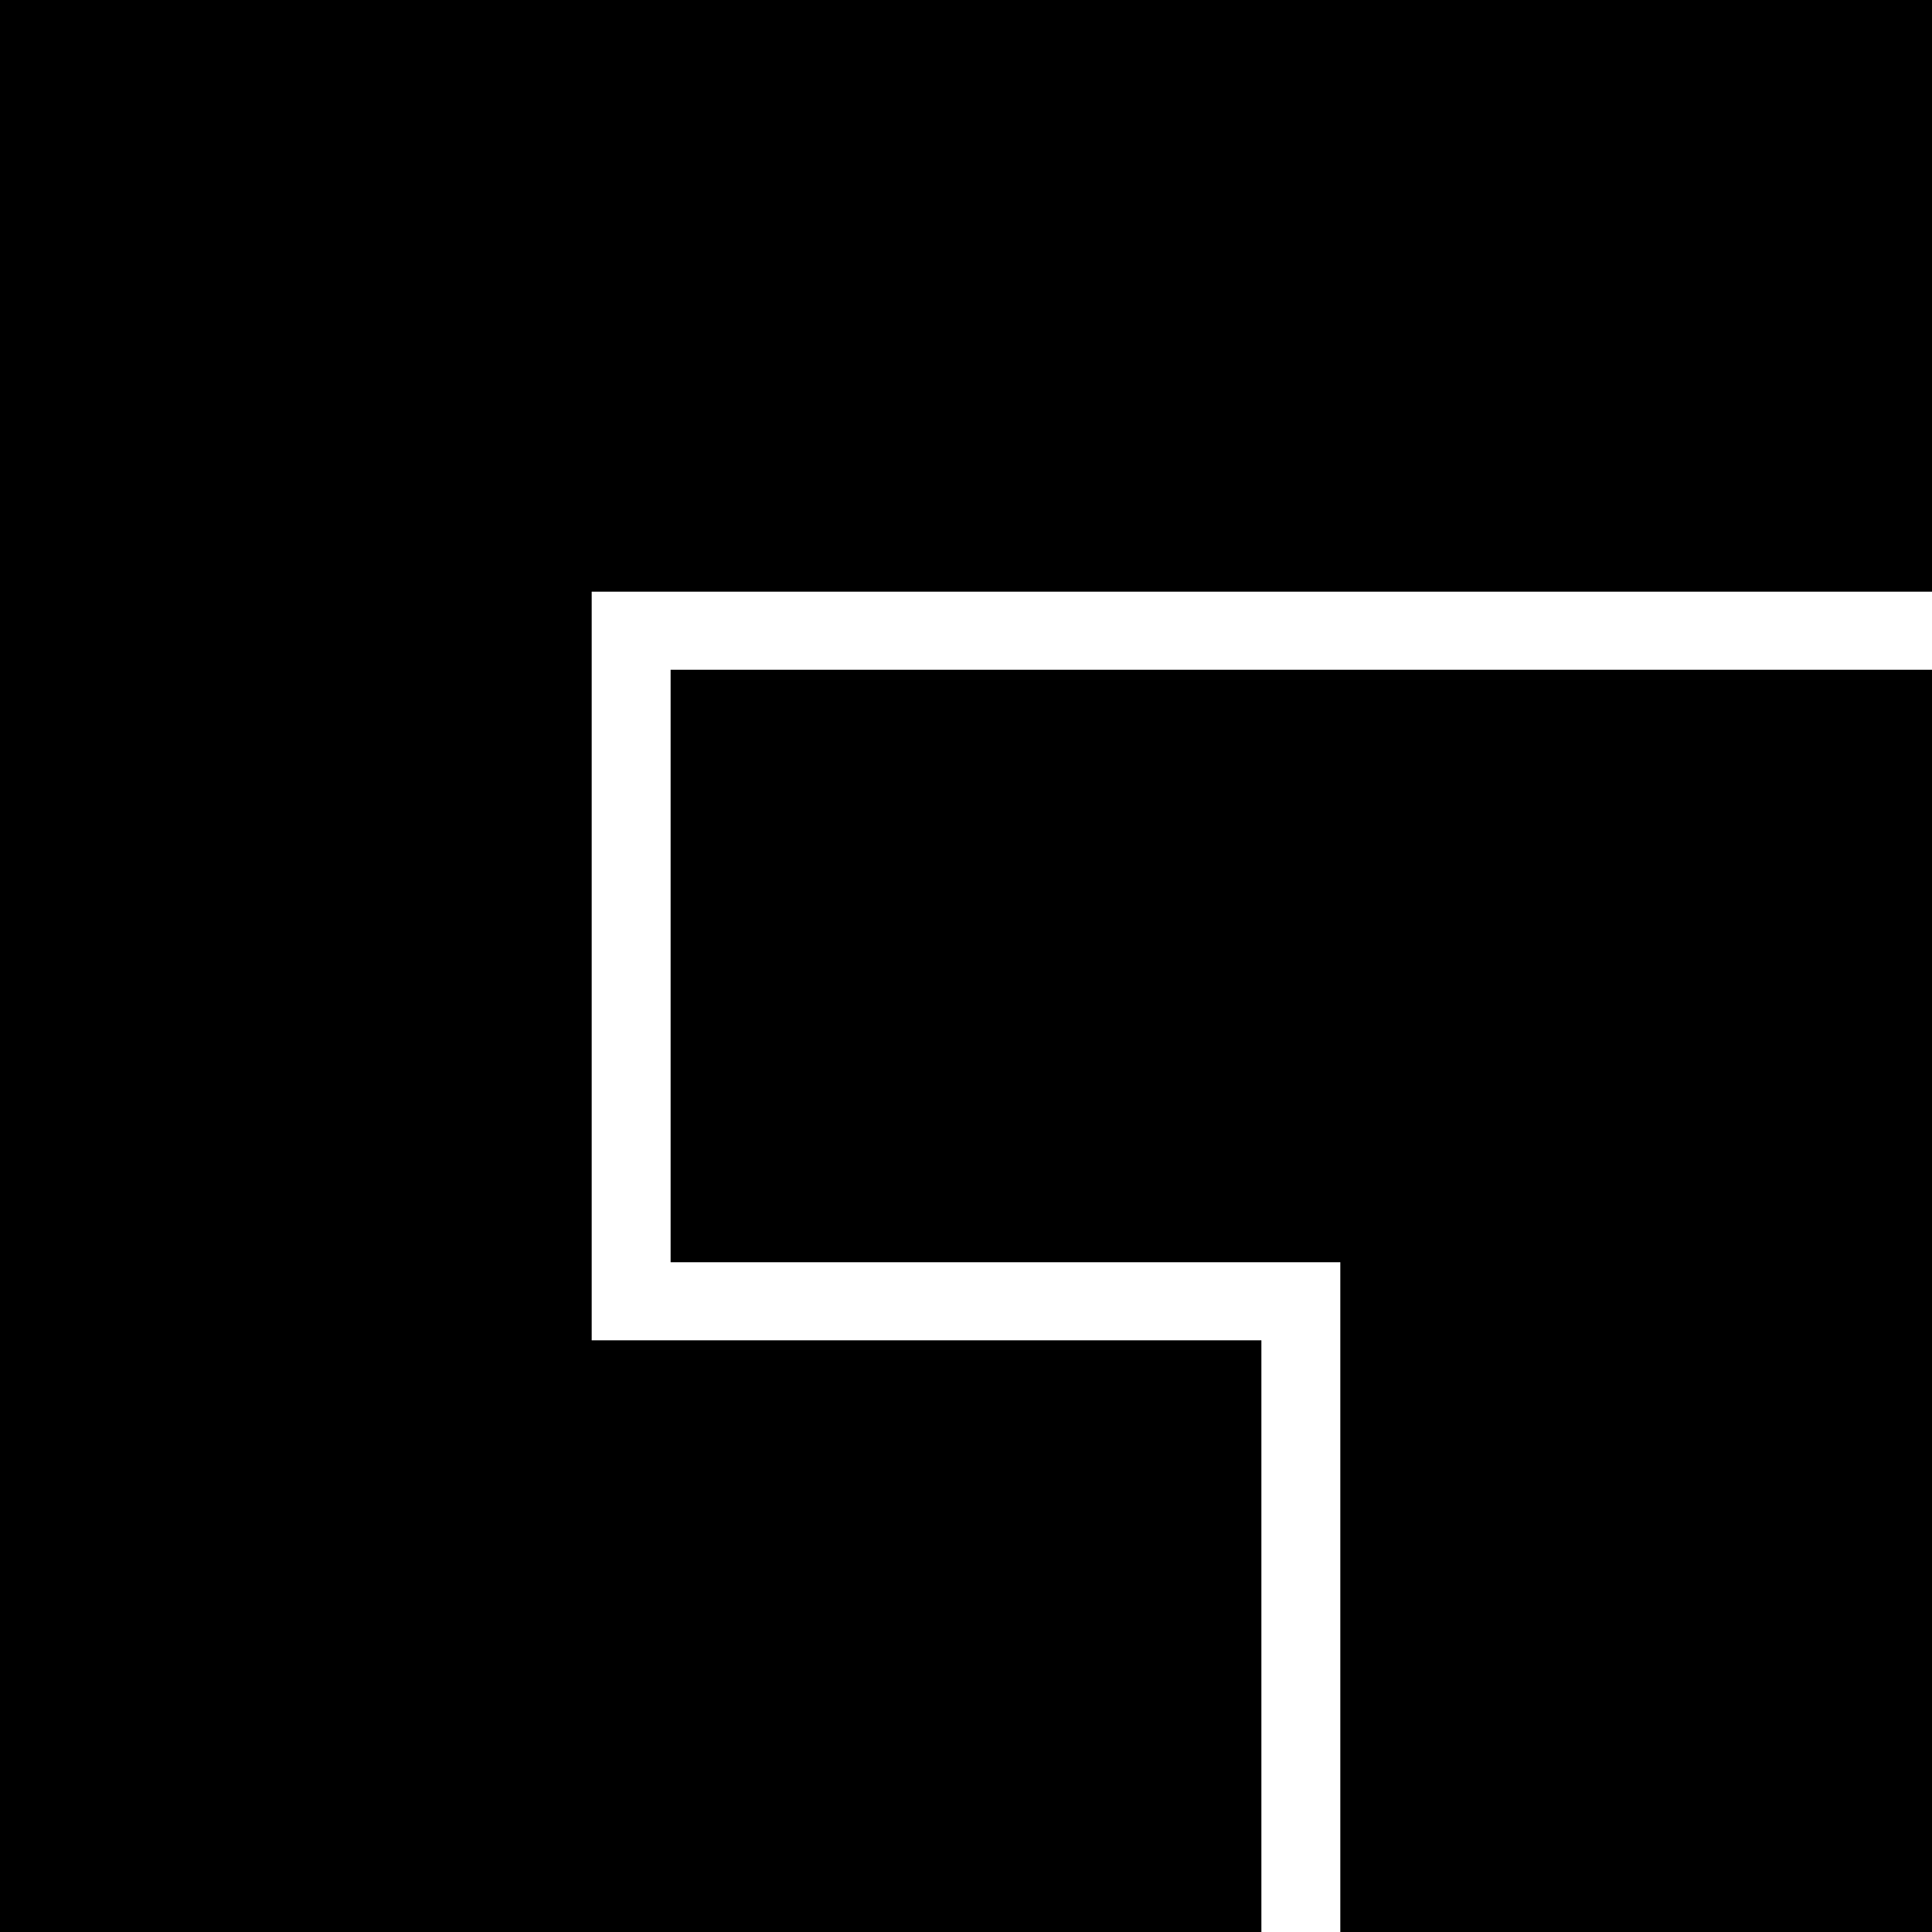 <?xml version="1.0" encoding="utf-8"?>
<!-- Generator: www.svgicons.com -->
<svg xmlns="http://www.w3.org/2000/svg" width="800" height="800" viewBox="0 0 24 24">
<path fill="currentColor" d="M0 0v24h15.67v-7.35H7.35v-9.3H24V0zm8.33 15.68h8.32V24H24V8.32H8.33Z"/>
</svg>